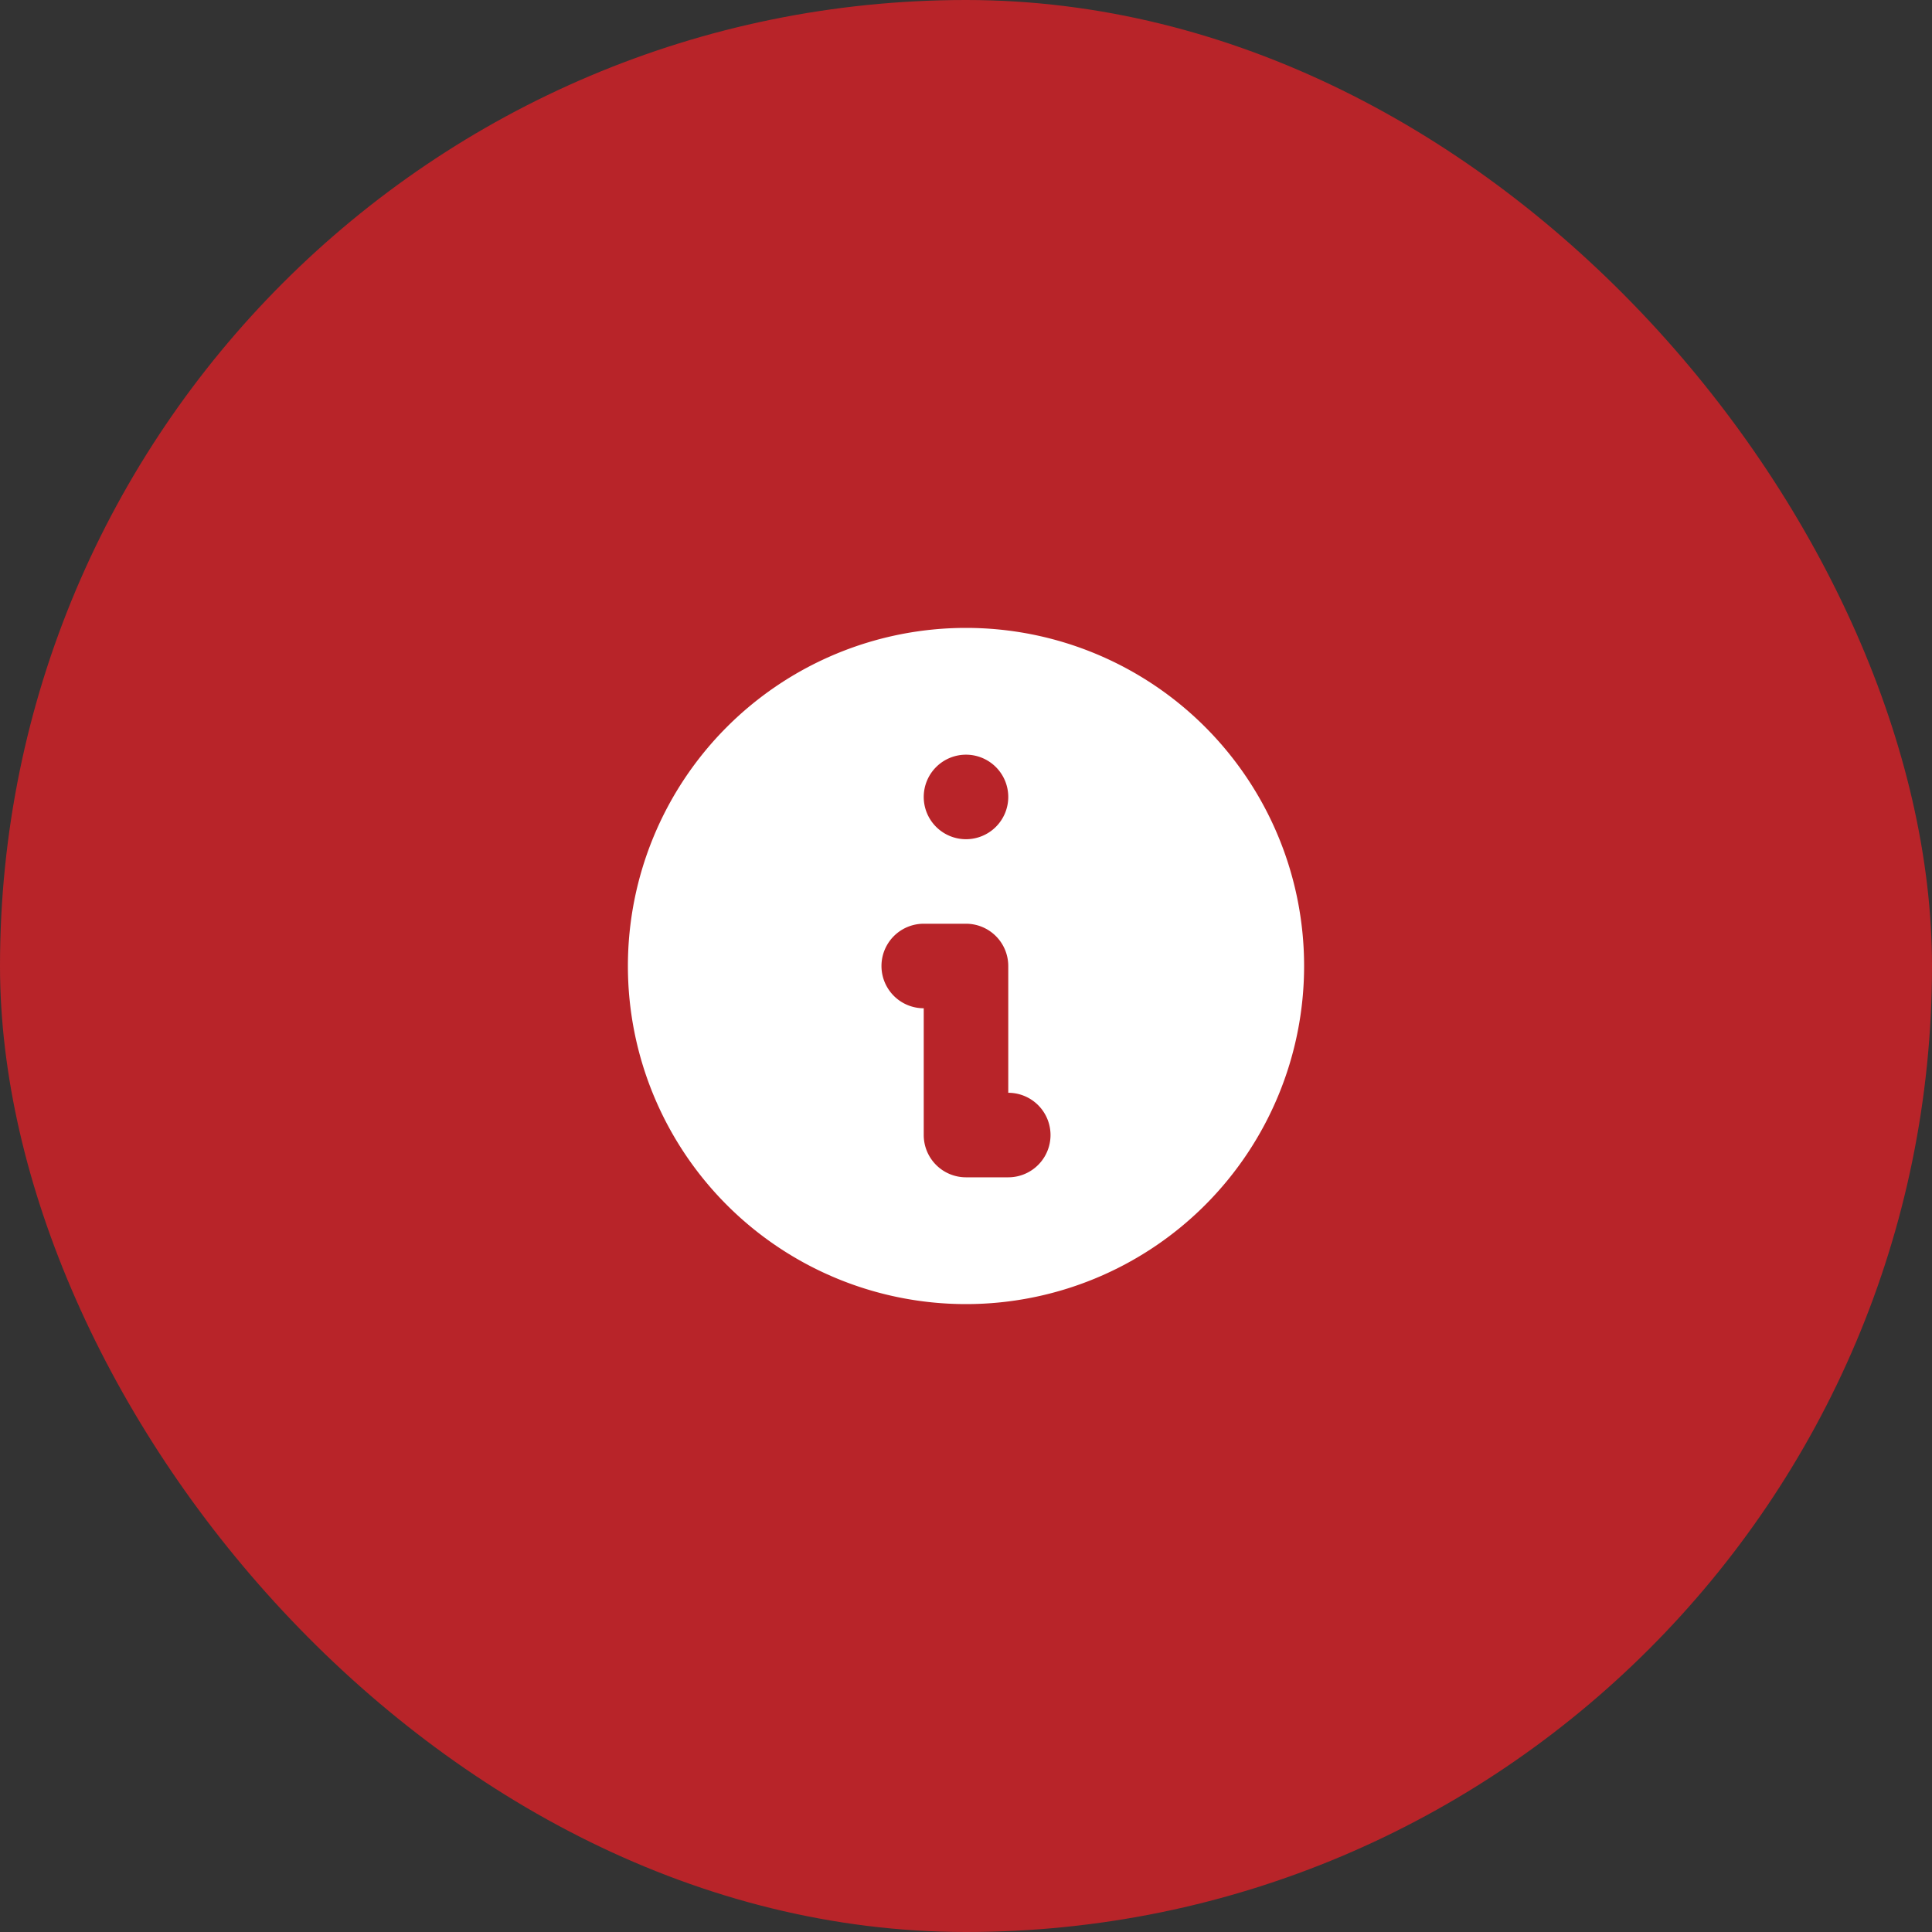<?xml version="1.0" encoding="UTF-8"?> <svg xmlns="http://www.w3.org/2000/svg" width="40" height="40" viewBox="0 0 40 40"><rect x="0" y="0" width="40" height="40" fill="#333333" stroke="none"/><g transform="translate(-5 -1.781)"><rect width="40" height="40" rx="20" transform="translate(5 1.781)" fill="#b82429"></rect><path d="M32,21.781a7,7,0,1,1-7-7A7,7,0,0,1,32,21.781Zm-6.125-3.5A.875.875,0,1,1,25,17.406.875.875,0,0,1,25.875,18.281Zm-1.75,2.625a.875.875,0,0,0,0,1.75v2.625a.875.875,0,0,0,.875.875h.875a.875.875,0,0,0,0-1.75V21.781A.875.875,0,0,0,25,20.906Z" fill="#fff" fill-rule="evenodd"></path></g></svg> 